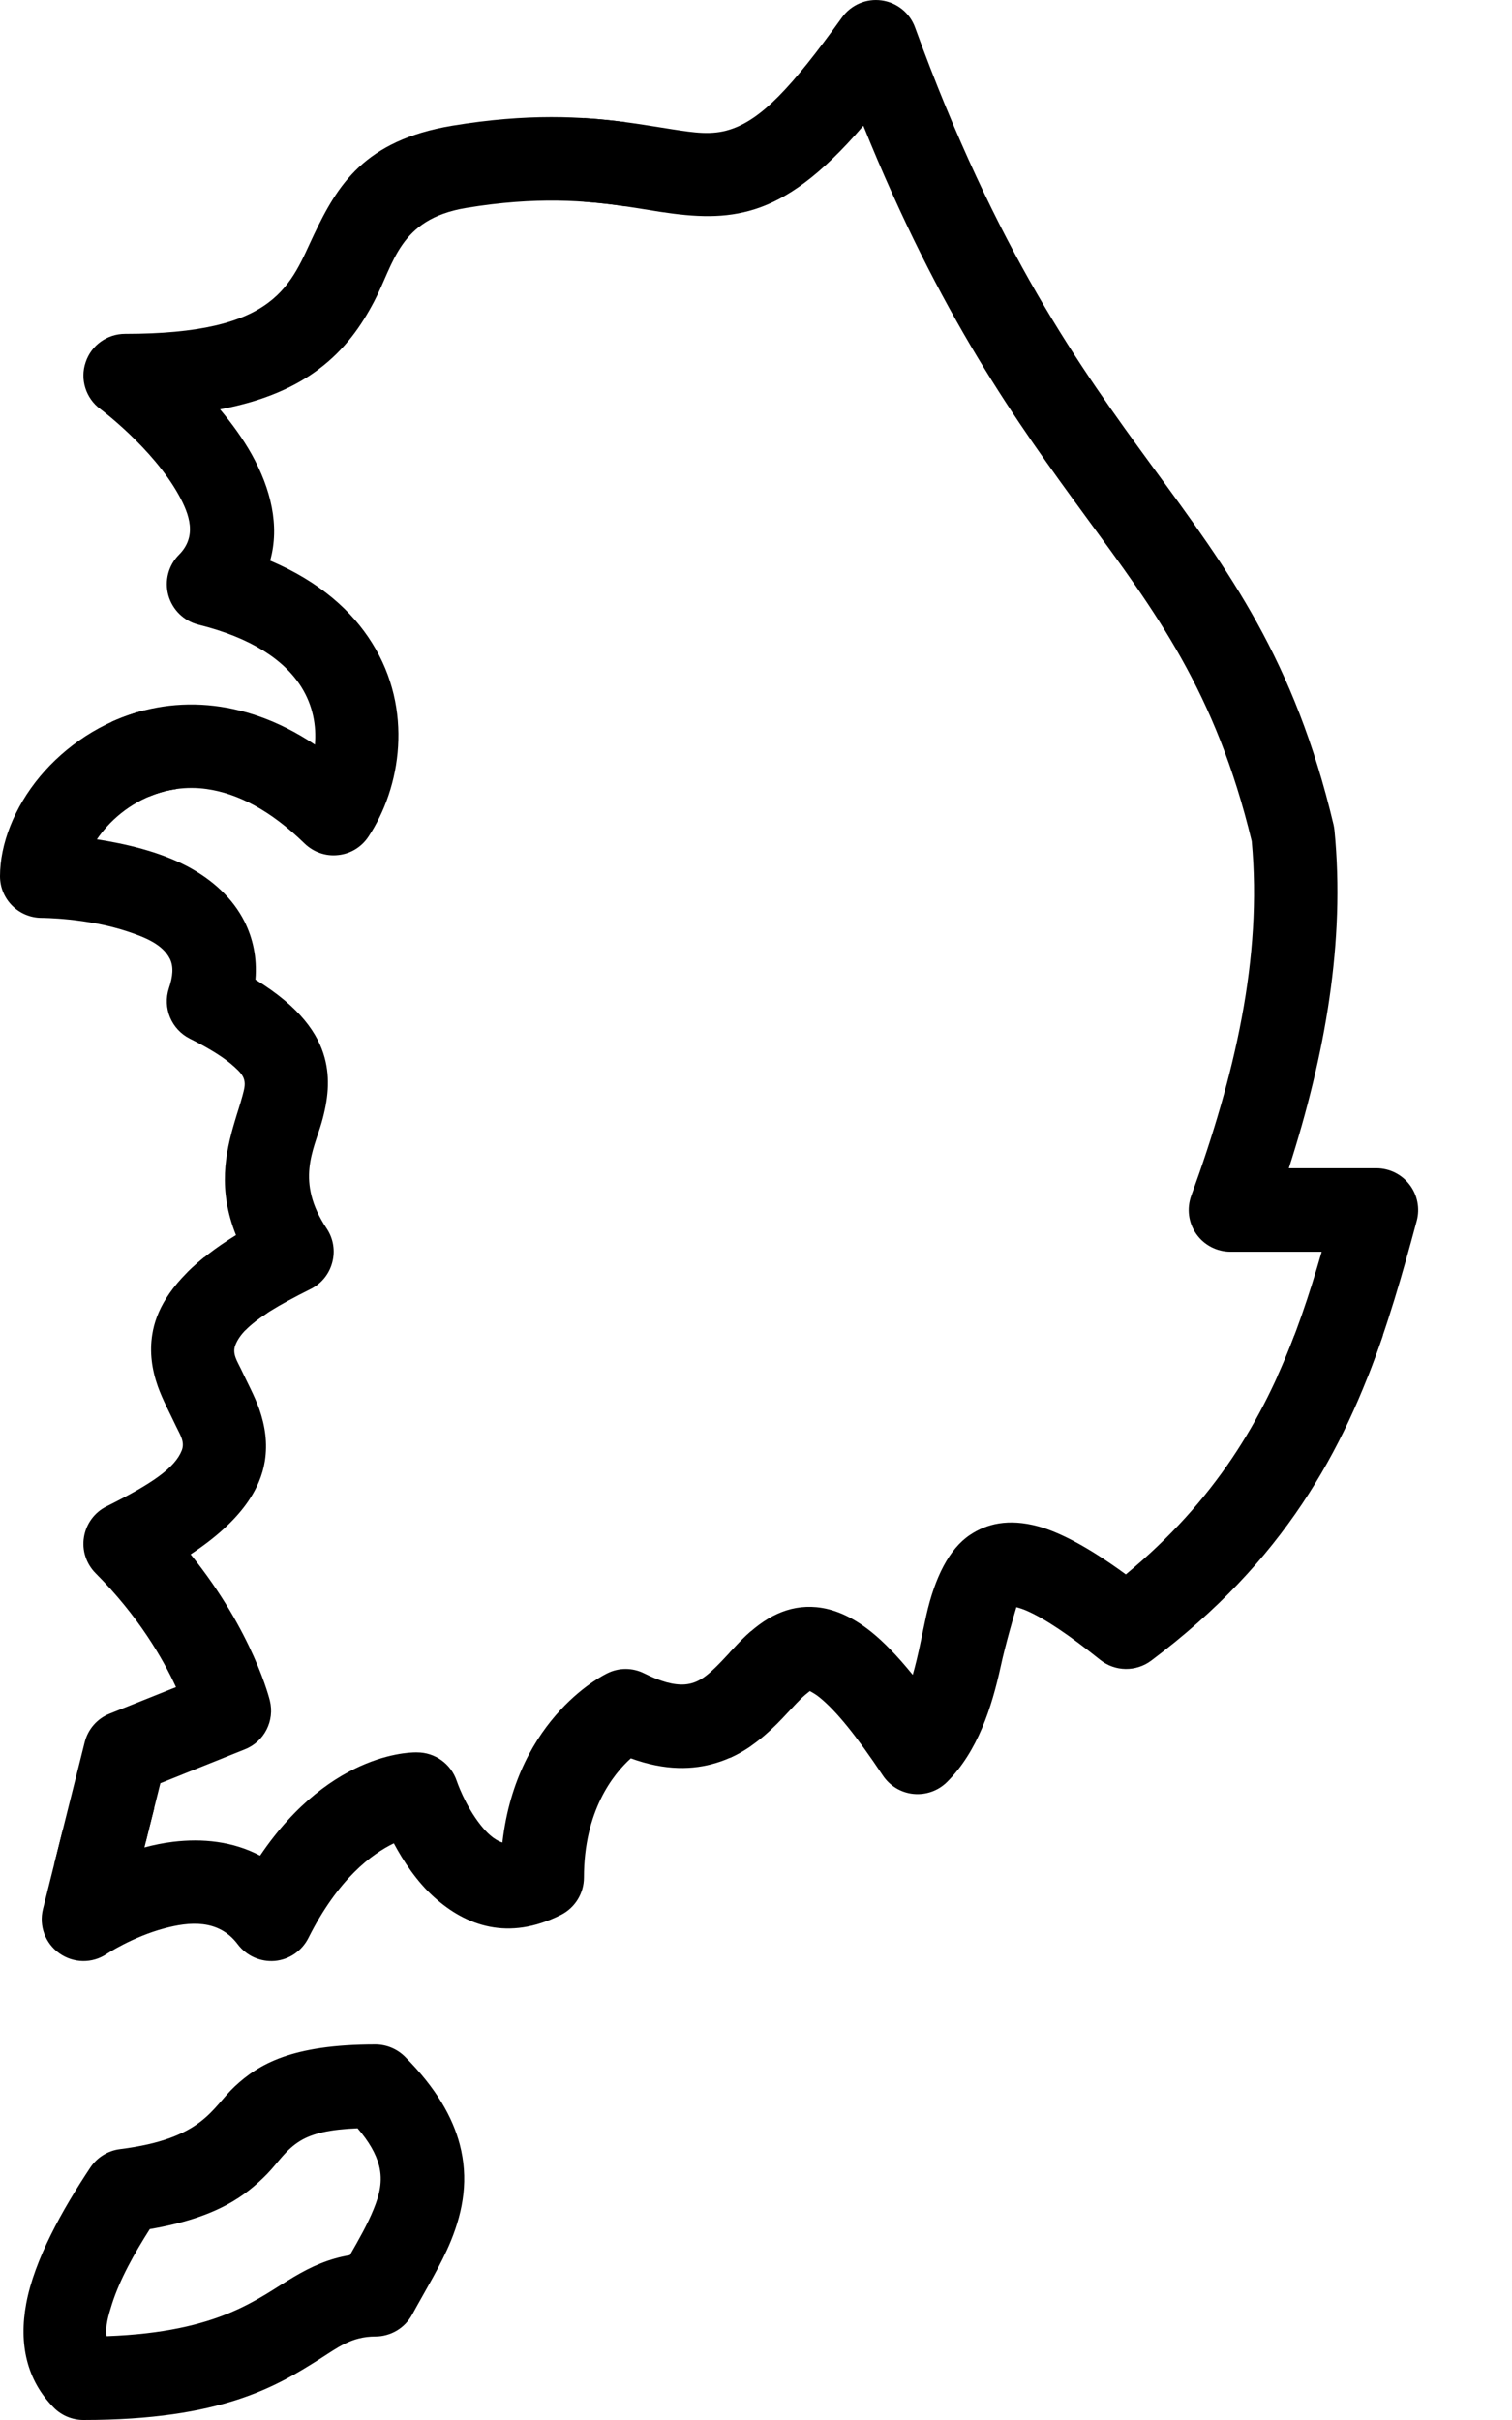 <?xml version="1.0" encoding="UTF-8"?> <svg xmlns="http://www.w3.org/2000/svg" width="15" height="24" viewBox="0 0 15 24" fill="none"><path fill-rule="evenodd" clip-rule="evenodd" d="M2.028 12.467L2.651 13.022C2.476 13.135 2.376 13.234 2.335 13.339C2.301 13.426 2.354 13.5 2.39 13.576C2.452 13.709 2.524 13.84 2.572 13.974C2.63 14.141 2.656 14.313 2.627 14.492C2.585 14.752 2.413 15.07 1.891 15.415C2.515 16.188 2.677 16.865 2.677 16.865C2.727 17.066 2.622 17.273 2.429 17.349L1.591 17.685C1.591 17.685 1.488 18.098 1.448 18.259L0.538 18.486L0.84 17.279C0.872 17.15 0.964 17.044 1.088 16.995L1.746 16.732C1.617 16.451 1.373 16.028 0.949 15.603C0.855 15.509 0.811 15.375 0.833 15.244C0.854 15.113 0.937 14.999 1.056 14.94C1.51 14.714 1.735 14.557 1.803 14.385C1.837 14.298 1.784 14.225 1.748 14.148C1.686 14.016 1.614 13.884 1.566 13.75C1.507 13.583 1.482 13.411 1.511 13.232C1.546 13.012 1.675 12.751 2.028 12.467Z" fill="black"></path><path fill-rule="evenodd" clip-rule="evenodd" d="M1.434 7.044L1.745 7.826C1.466 7.866 1.229 8.013 1.064 8.194C1.026 8.236 0.991 8.28 0.961 8.324C1.241 8.367 1.581 8.445 1.859 8.592C2.107 8.724 2.309 8.907 2.426 9.14C2.507 9.303 2.552 9.493 2.534 9.715C2.983 9.991 3.156 10.255 3.22 10.488C3.278 10.7 3.254 10.909 3.191 11.131C3.113 11.404 2.929 11.717 3.241 12.184C3.307 12.283 3.327 12.405 3.296 12.52C3.266 12.635 3.188 12.731 3.081 12.784C2.758 12.945 2.551 13.071 2.434 13.193L1.859 12.618C1.979 12.499 2.136 12.375 2.341 12.249C2.161 11.799 2.234 11.44 2.328 11.124C2.354 11.035 2.383 10.951 2.405 10.869C2.419 10.813 2.437 10.761 2.422 10.708C2.411 10.665 2.378 10.628 2.329 10.584C2.232 10.494 2.088 10.403 1.884 10.301C1.7 10.209 1.611 9.996 1.676 9.8C1.716 9.682 1.723 9.586 1.686 9.51C1.613 9.364 1.437 9.295 1.266 9.238C0.862 9.103 0.414 9.103 0.414 9.103C0.185 9.103 0 8.918 0 8.69C0 8.375 0.138 8.01 0.398 7.699C0.648 7.401 1.007 7.152 1.434 7.044Z" fill="black"></path><path fill-rule="evenodd" clip-rule="evenodd" d="M1.104 7.16C1.387 7.031 1.712 6.964 2.063 6.994C2.395 7.023 2.755 7.138 3.124 7.385C3.14 7.198 3.105 6.998 2.99 6.814C2.821 6.546 2.495 6.326 1.968 6.195C1.824 6.159 1.71 6.047 1.67 5.904C1.63 5.76 1.671 5.606 1.776 5.501C1.956 5.32 1.881 5.103 1.773 4.909C1.514 4.442 0.993 4.055 0.993 4.055C0.851 3.949 0.792 3.762 0.849 3.594C0.905 3.424 1.063 3.311 1.241 3.311C1.978 3.311 2.402 3.198 2.664 3C2.913 2.813 3.003 2.56 3.114 2.328C3.348 1.837 3.614 1.393 4.483 1.247C5.237 1.122 5.778 1.155 6.207 1.212V2.047C5.819 1.99 5.325 1.946 4.62 2.063C3.957 2.175 3.91 2.613 3.712 2.989C3.584 3.233 3.422 3.466 3.161 3.662C2.936 3.831 2.63 3.976 2.183 4.06C2.299 4.198 2.409 4.349 2.497 4.506C2.687 4.848 2.777 5.214 2.68 5.56C3.176 5.771 3.495 6.063 3.69 6.375C4.105 7.035 3.978 7.813 3.654 8.299C3.586 8.401 3.476 8.468 3.354 8.48C3.231 8.494 3.11 8.451 3.021 8.365C2.683 8.035 2.355 7.868 2.051 7.825C1.843 7.796 1.651 7.828 1.482 7.899L1.104 7.16Z" fill="black"></path><path fill-rule="evenodd" clip-rule="evenodd" d="M5.793 1.171C6.145 1.192 6.427 1.245 6.675 1.283C6.885 1.315 7.06 1.343 7.24 1.285C7.55 1.187 7.85 0.873 8.353 0.173C8.443 0.048 8.594 -0.017 8.746 0.004C8.898 0.025 9.026 0.128 9.078 0.272C9.887 2.496 10.715 3.646 11.432 4.626C12.198 5.672 12.84 6.537 13.23 8.18C13.234 8.199 13.237 8.217 13.239 8.236C13.346 9.336 13.149 10.456 12.786 11.586H13.655C13.784 11.586 13.905 11.646 13.983 11.748C14.062 11.85 14.088 11.983 14.055 12.107C13.914 12.632 13.767 13.15 13.568 13.655H12.67C12.854 13.25 12.991 12.835 13.112 12.414H12.207C12.072 12.414 11.945 12.348 11.868 12.238C11.79 12.127 11.772 11.986 11.818 11.858C12.25 10.672 12.524 9.497 12.418 8.344L12.418 8.343C12.059 6.853 11.463 6.068 10.765 5.115C10.092 4.196 9.326 3.133 8.565 1.247C8.135 1.749 7.8 1.975 7.491 2.074C7.19 2.17 6.9 2.154 6.55 2.101C6.337 2.068 6.094 2.022 5.793 2V1.171Z" fill="black"></path><path fill-rule="evenodd" clip-rule="evenodd" d="M13.72 13.242C13.329 14.388 12.739 15.48 11.421 16.469C11.27 16.582 11.061 16.579 10.914 16.461C10.604 16.213 10.369 16.055 10.185 15.974C10.154 15.96 10.114 15.947 10.083 15.939C10.053 16.041 9.972 16.321 9.929 16.521C9.839 16.934 9.7 17.368 9.396 17.672C9.308 17.76 9.186 17.803 9.062 17.791C8.939 17.779 8.828 17.712 8.759 17.609C8.494 17.212 8.294 16.965 8.127 16.831C8.097 16.806 8.056 16.783 8.034 16.771C8.012 16.788 7.968 16.824 7.942 16.851C7.884 16.909 7.826 16.974 7.764 17.039C7.615 17.196 7.447 17.342 7.24 17.434V16.389C7.282 16.344 7.322 16.3 7.363 16.259C7.583 16.039 7.82 15.913 8.1 15.939C8.256 15.954 8.438 16.019 8.646 16.186C8.765 16.282 8.9 16.419 9.055 16.61C9.113 16.408 9.149 16.2 9.19 16.017C9.274 15.646 9.415 15.361 9.622 15.223C9.787 15.112 10.002 15.057 10.299 15.137C10.508 15.194 10.791 15.338 11.169 15.614C12.059 14.878 12.526 14.076 12.842 13.242H13.72Z" fill="black"></path><path fill-rule="evenodd" clip-rule="evenodd" d="M7.448 16.179V17.316C7.345 17.387 7.231 17.446 7.103 17.484C6.878 17.552 6.603 17.563 6.258 17.438C6.081 17.598 5.793 17.961 5.793 18.621C5.793 18.777 5.704 18.921 5.564 18.991C5.041 19.253 4.622 19.098 4.308 18.816C4.134 18.66 4 18.455 3.907 18.281C3.689 18.386 3.353 18.634 3.06 19.219C2.995 19.348 2.87 19.434 2.727 19.447C2.584 19.459 2.445 19.397 2.359 19.283C2.167 19.027 1.872 19.06 1.632 19.124C1.313 19.209 1.057 19.379 1.057 19.379C0.915 19.474 0.729 19.471 0.589 19.372C0.449 19.274 0.385 19.1 0.426 18.934L0.62 18.158L1.531 17.929C1.485 18.108 1.433 18.322 1.433 18.322C1.524 18.297 1.62 18.278 1.716 18.266C2.008 18.231 2.309 18.26 2.58 18.403C3.3 17.338 4.138 17.379 4.138 17.379C4.316 17.379 4.474 17.493 4.531 17.662C4.531 17.662 4.611 17.903 4.771 18.103C4.828 18.174 4.898 18.245 4.984 18.273C5.128 17.013 6.022 16.596 6.022 16.596C6.138 16.537 6.275 16.537 6.392 16.596C6.554 16.677 6.684 16.713 6.795 16.705C6.926 16.695 7.015 16.616 7.096 16.538C7.192 16.445 7.277 16.344 7.363 16.259C7.391 16.231 7.419 16.204 7.448 16.179Z" fill="black"></path><path fill-rule="evenodd" clip-rule="evenodd" d="M4.017 20.397C3.939 20.32 3.834 20.276 3.724 20.276C2.889 20.276 2.564 20.474 2.33 20.691C2.098 20.907 2.021 21.21 1.19 21.314C1.071 21.329 0.964 21.395 0.897 21.495C0.618 21.914 0.34 22.412 0.26 22.846C0.186 23.246 0.264 23.604 0.533 23.877C0.611 23.956 0.717 24 0.828 24C2.2 24 2.747 23.663 3.164 23.4C3.346 23.285 3.484 23.172 3.724 23.172C3.875 23.172 4.014 23.09 4.087 22.958C4.227 22.702 4.375 22.463 4.473 22.224C4.599 21.915 4.649 21.603 4.561 21.267C4.491 21.001 4.331 20.712 4.017 20.397ZM3.547 21.107C3.66 21.238 3.729 21.358 3.76 21.476C3.8 21.629 3.764 21.77 3.706 21.911C3.645 22.061 3.56 22.21 3.471 22.365C3.261 22.4 3.089 22.478 2.915 22.581C2.561 22.788 2.192 23.128 1.058 23.169C1.042 23.074 1.075 22.963 1.111 22.849C1.189 22.604 1.334 22.346 1.486 22.107C2.157 21.993 2.44 21.773 2.649 21.561C2.762 21.445 2.833 21.319 2.983 21.229C3.102 21.158 3.271 21.118 3.547 21.107Z" fill="black"></path></svg> 